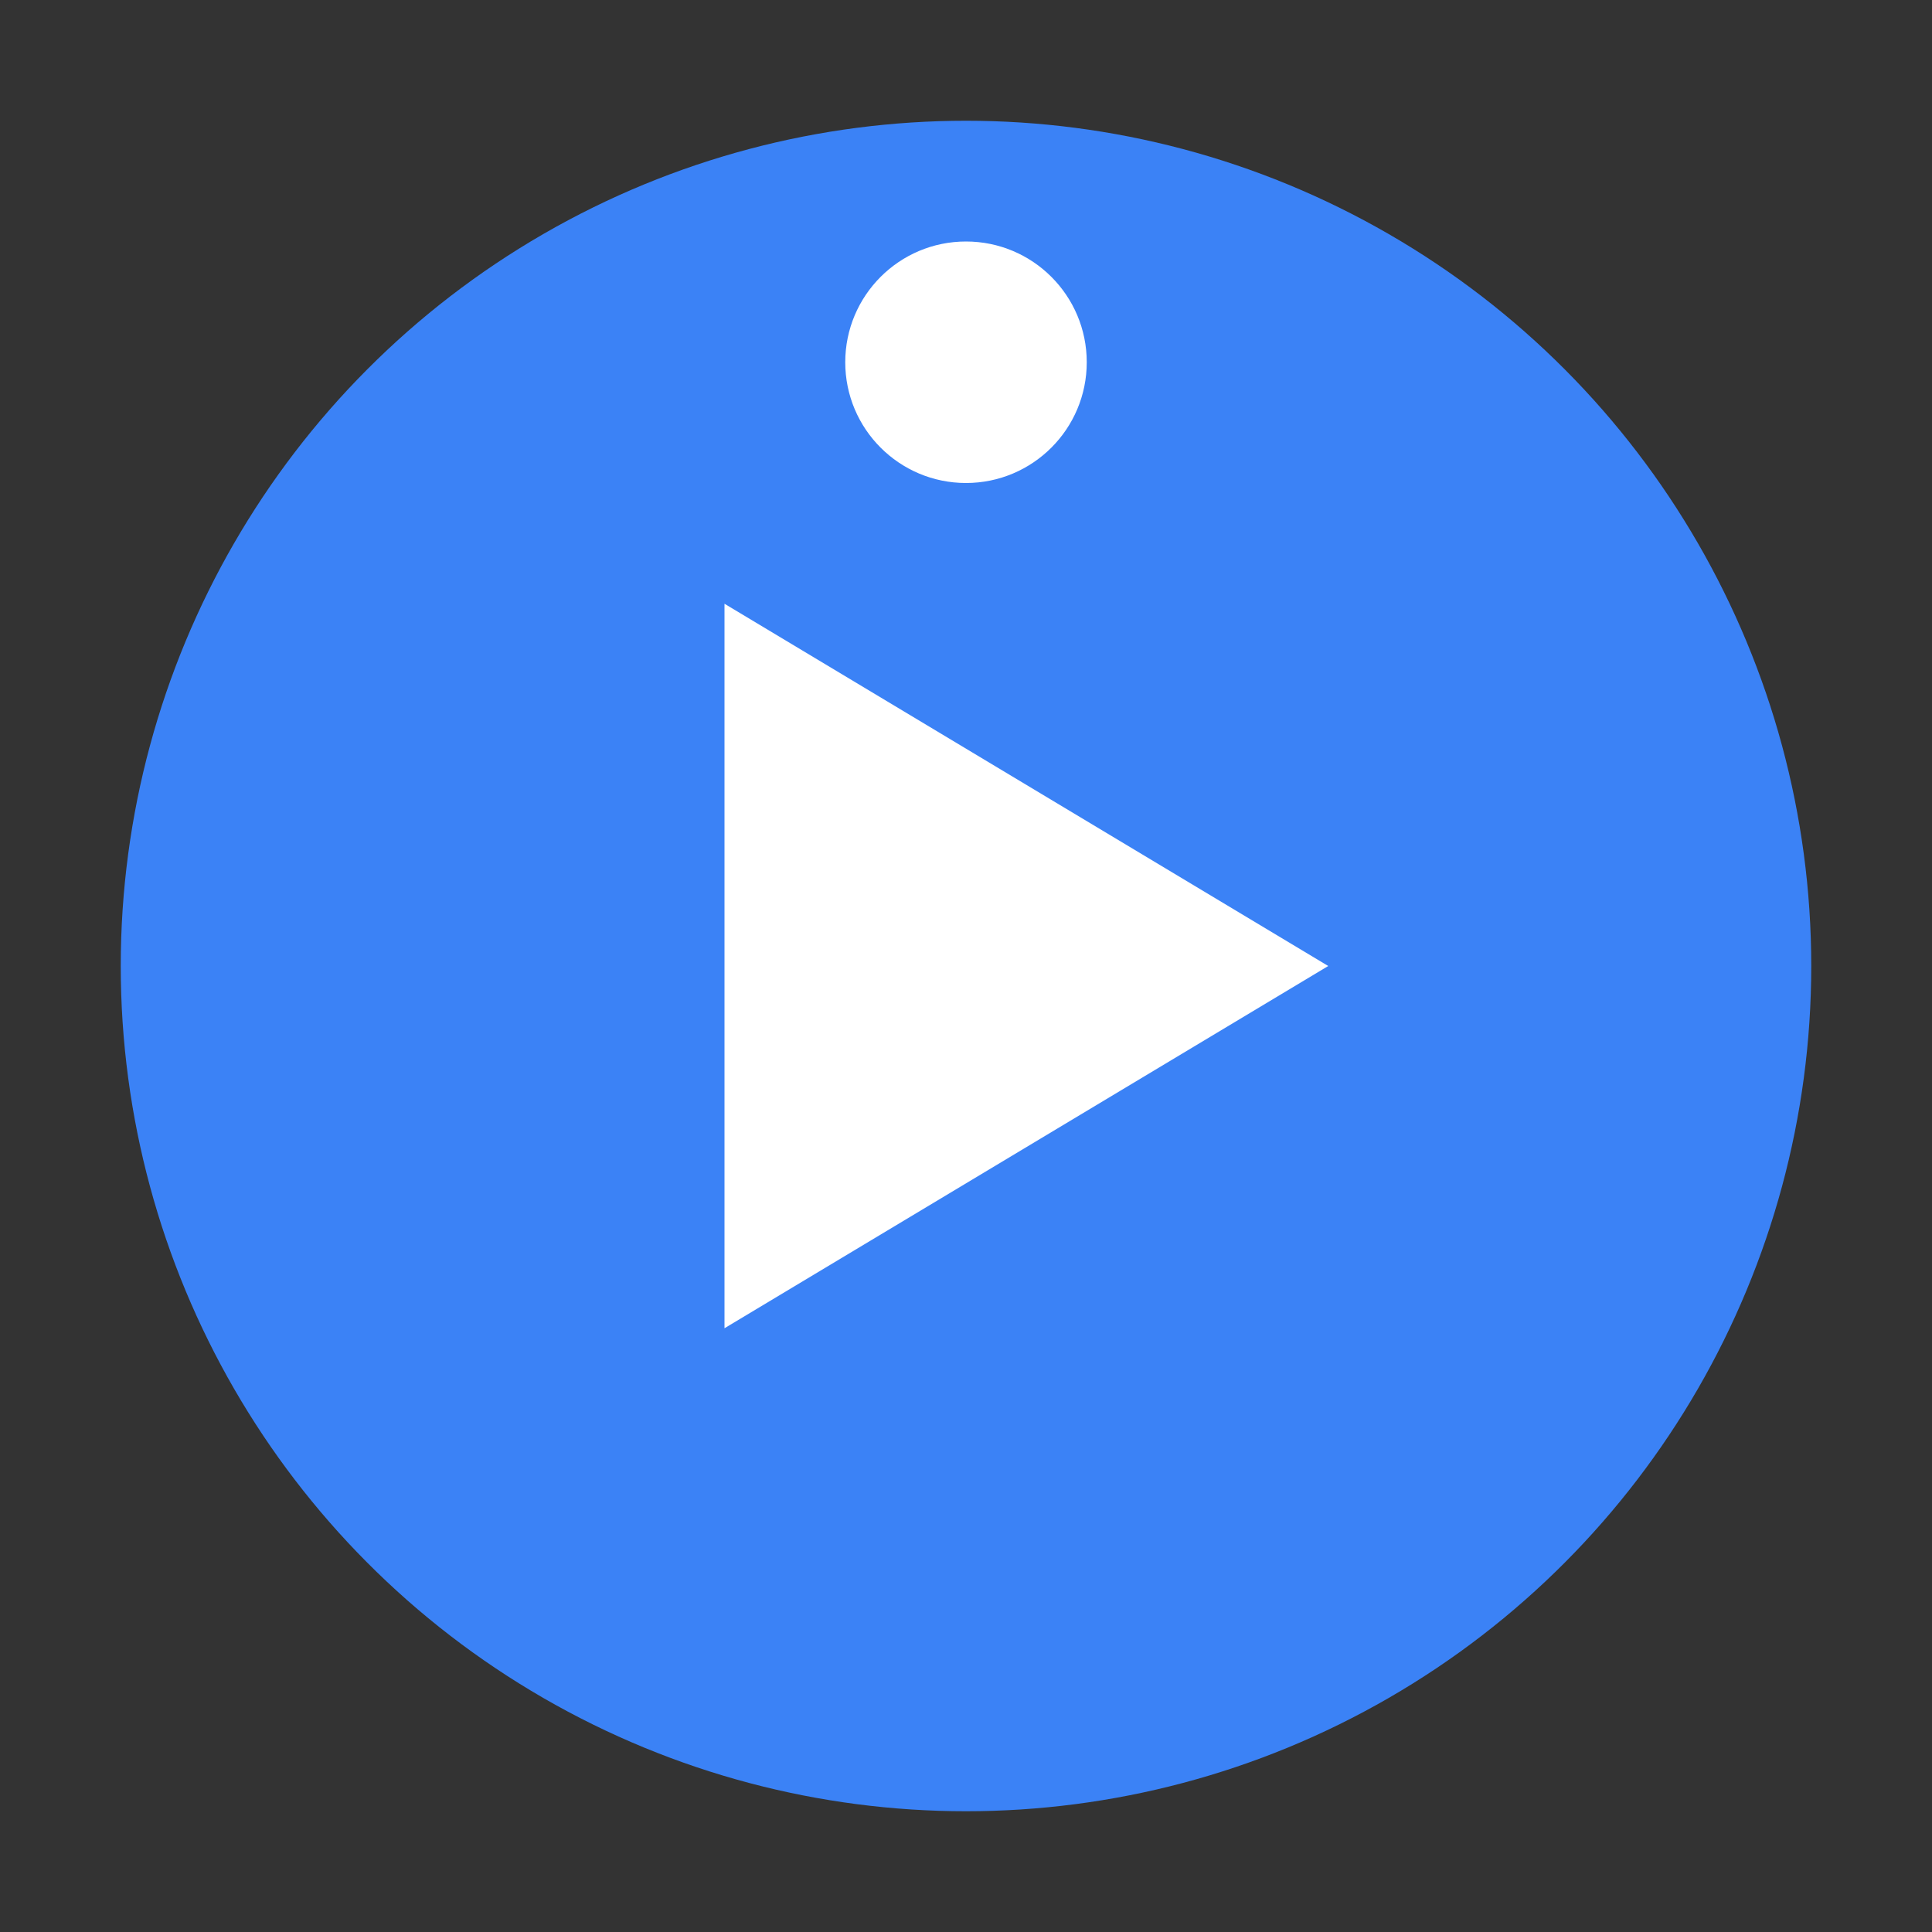 <svg width="32" height="32" xmlns="http://www.w3.org/2000/svg" viewBox="0 0 32 32">
  <rect x="0" y="0" width="32" height="32" fill="#333333" stroke="none"/>
  <circle cx="16" cy="16" r="14" fill="#3b82f6"/>
  <polygon points="12,10 12,22 22,16" fill="#ffffff"/>
  <circle cx="16" cy="6" r="2" fill="#ffffff"/>
</svg>
